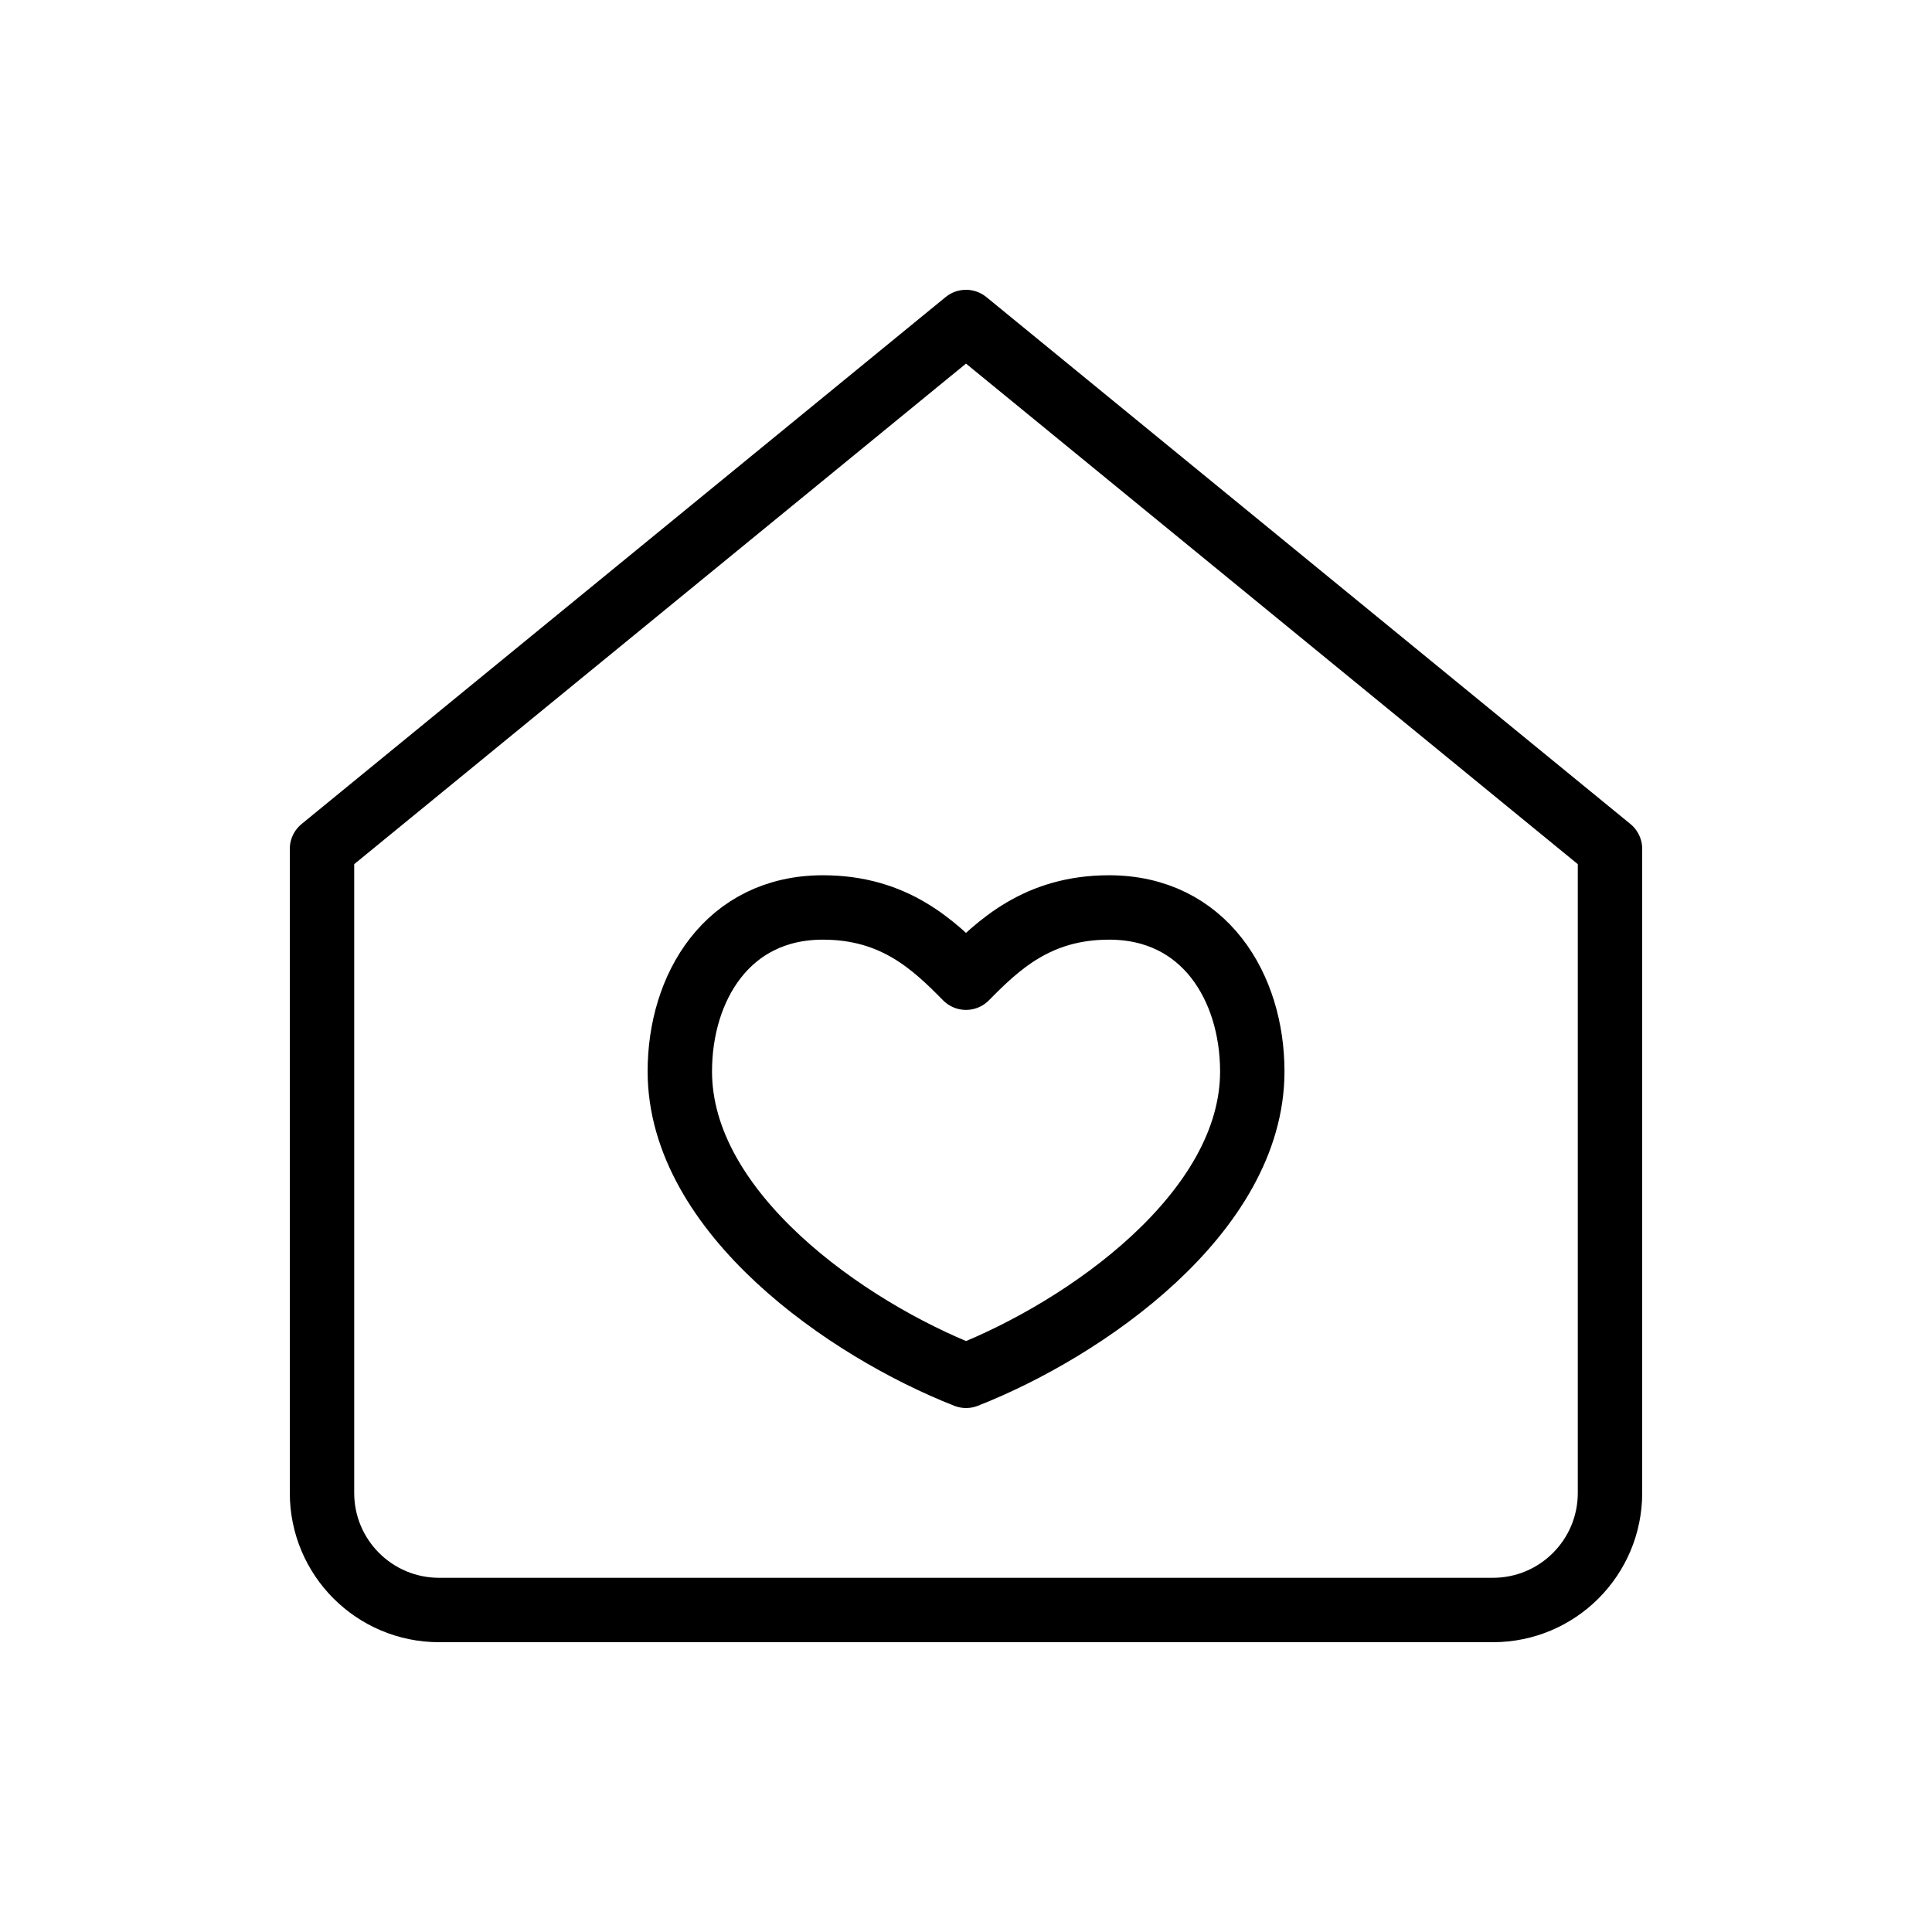 <?xml version="1.0" encoding="UTF-8"?>
<svg width="120px" height="120px" viewBox="0 0 120 120" version="1.1" xmlns="http://www.w3.org/2000/svg" xmlns:xlink="http://www.w3.org/1999/xlink">
    <!-- Generator: Sketch 55.1 (78136) - https://sketchapp.com -->
    <title>Group 2</title>
    <desc>Created with Sketch.</desc>
    <g id="Page-1" stroke="none" stroke-width="1" fill="none" fill-rule="evenodd">
        <g id="Group-2">
            <rect id="Rectangle" fill-opacity="0" fill="#D8D8D8" x="0" y="0" width="120" height="120"></rect>
            <g id="home-heart" transform="translate(20, 20)" stroke="#000000" stroke-linecap="round" stroke-linejoin="round" stroke-width="4">
                <path d="M48.887,36.364 C44.444,36.364 42.011,38.687 40,40.727 C37.989,38.687 35.556,36.364 31.113,36.364 C25.185,36.364 22.225,41.327 22.225,46.545 C22.225,55.335 32.596,62.545 40.004,65.455 C47.411,62.545 57.782,55.335 57.782,46.545 C57.778,41.327 54.815,36.364 48.887,36.364 Z" id="Path"></path>
                <path d="M0,72.727 L0,32.727 L40,0 L80,32.727 L80,72.727 C80,76.745 76.745,80 72.727,80 L7.273,80 C3.255,80 0,76.745 0,72.727 Z" id="Path"></path>
            </g>
        </g>
    </g>
</svg>